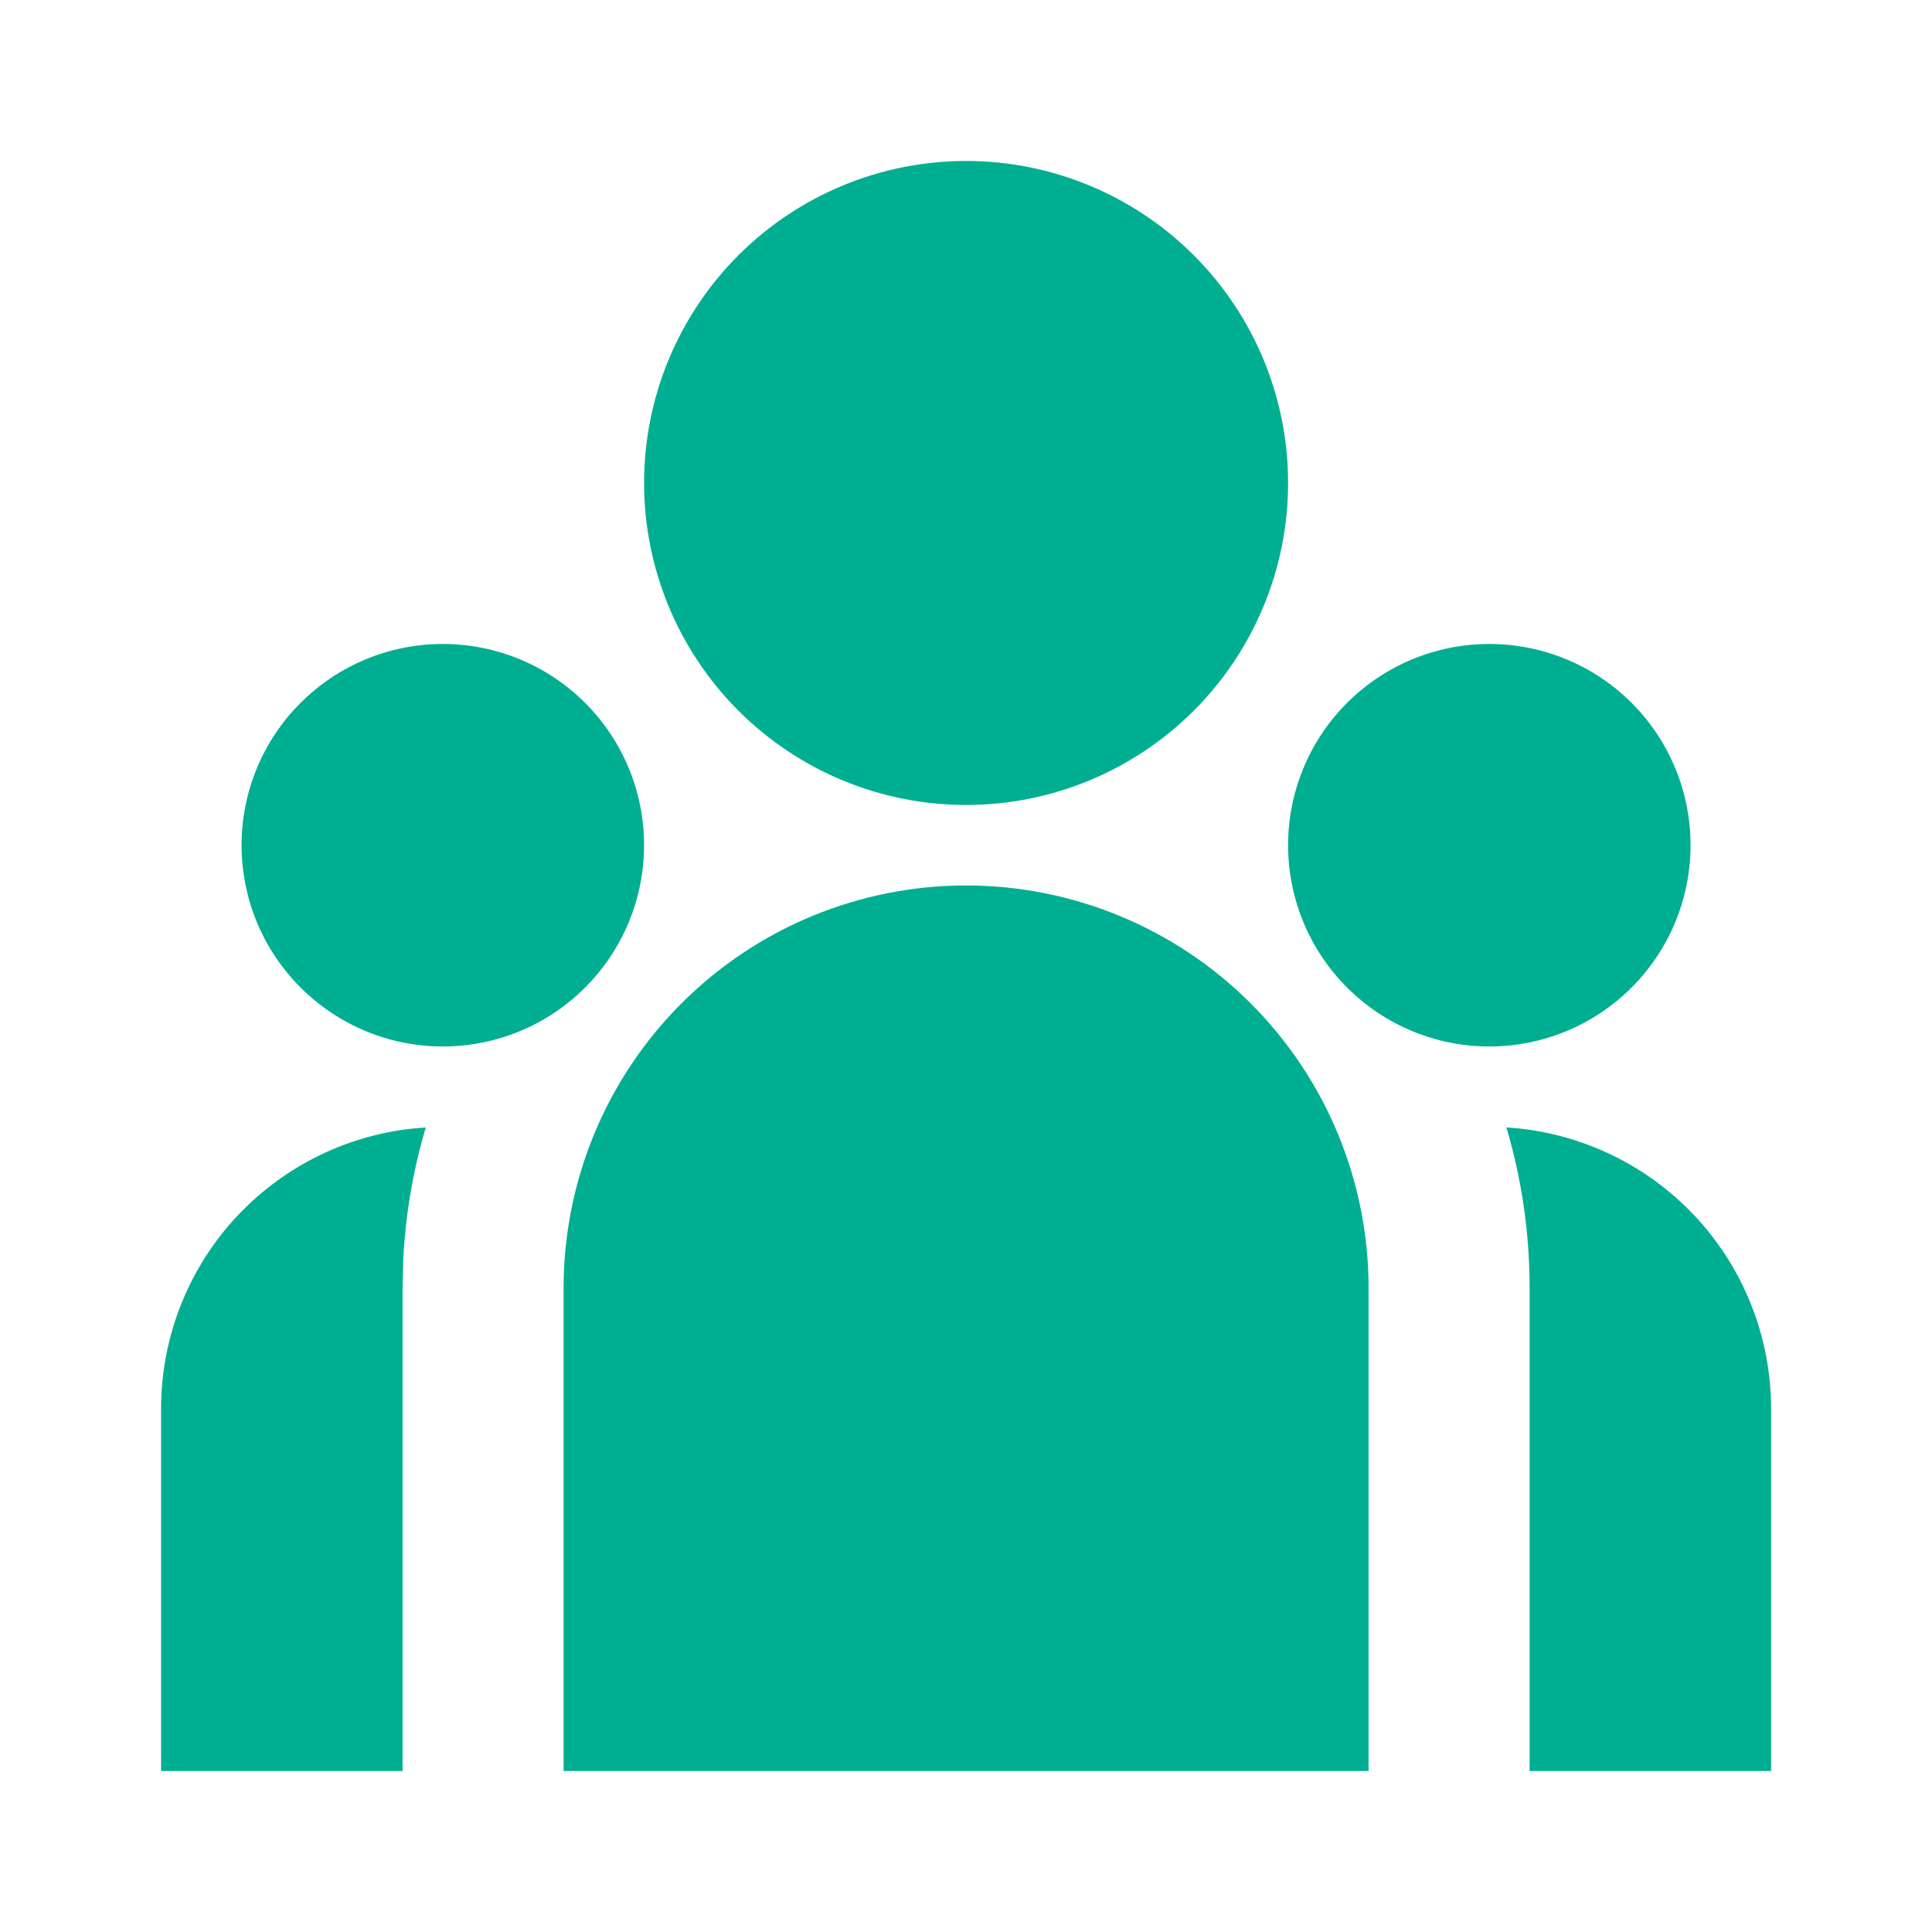 <svg width="32" height="32" viewBox="0 0 32 32" fill="none" xmlns="http://www.w3.org/2000/svg">
<path d="M16.001 14.666C17.769 14.666 19.465 15.368 20.715 16.619C21.966 17.869 22.668 19.565 22.668 21.333V29.333H9.335V21.333C9.335 19.565 10.037 17.869 11.287 16.619C12.537 15.368 14.233 14.666 16.001 14.666ZM7.052 18.674C6.84 19.39 6.714 20.128 6.679 20.874L6.668 21.333V29.333H2.668V23.333C2.668 22.183 3.092 21.073 3.859 20.217C4.627 19.361 5.684 18.818 6.827 18.693L7.053 18.674H7.052ZM24.951 18.674C26.137 18.746 27.251 19.269 28.066 20.134C28.881 21 29.334 22.144 29.335 23.333V29.333H25.335V21.333C25.335 20.409 25.201 19.517 24.951 18.674ZM7.335 10.666C8.219 10.666 9.067 11.017 9.692 11.642C10.317 12.267 10.668 13.115 10.668 13.999C10.668 14.883 10.317 15.731 9.692 16.356C9.067 16.982 8.219 17.333 7.335 17.333C6.451 17.333 5.603 16.982 4.978 16.356C4.352 15.731 4.001 14.883 4.001 13.999C4.001 13.115 4.352 12.267 4.978 11.642C5.603 11.017 6.451 10.666 7.335 10.666ZM24.668 10.666C25.552 10.666 26.4 11.017 27.025 11.642C27.65 12.267 28.001 13.115 28.001 13.999C28.001 14.883 27.65 15.731 27.025 16.356C26.4 16.982 25.552 17.333 24.668 17.333C23.784 17.333 22.936 16.982 22.311 16.356C21.686 15.731 21.335 14.883 21.335 13.999C21.335 13.115 21.686 12.267 22.311 11.642C22.936 11.017 23.784 10.666 24.668 10.666ZM16.001 2.666C17.416 2.666 18.772 3.228 19.773 4.228C20.773 5.228 21.335 6.585 21.335 7.999C21.335 9.414 20.773 10.77 19.773 11.771C18.772 12.771 17.416 13.333 16.001 13.333C14.587 13.333 13.23 12.771 12.23 11.771C11.23 10.77 10.668 9.414 10.668 7.999C10.668 6.585 11.23 5.228 12.23 4.228C13.23 3.228 14.587 2.666 16.001 2.666Z" fill="#00AF91"/>
</svg>
